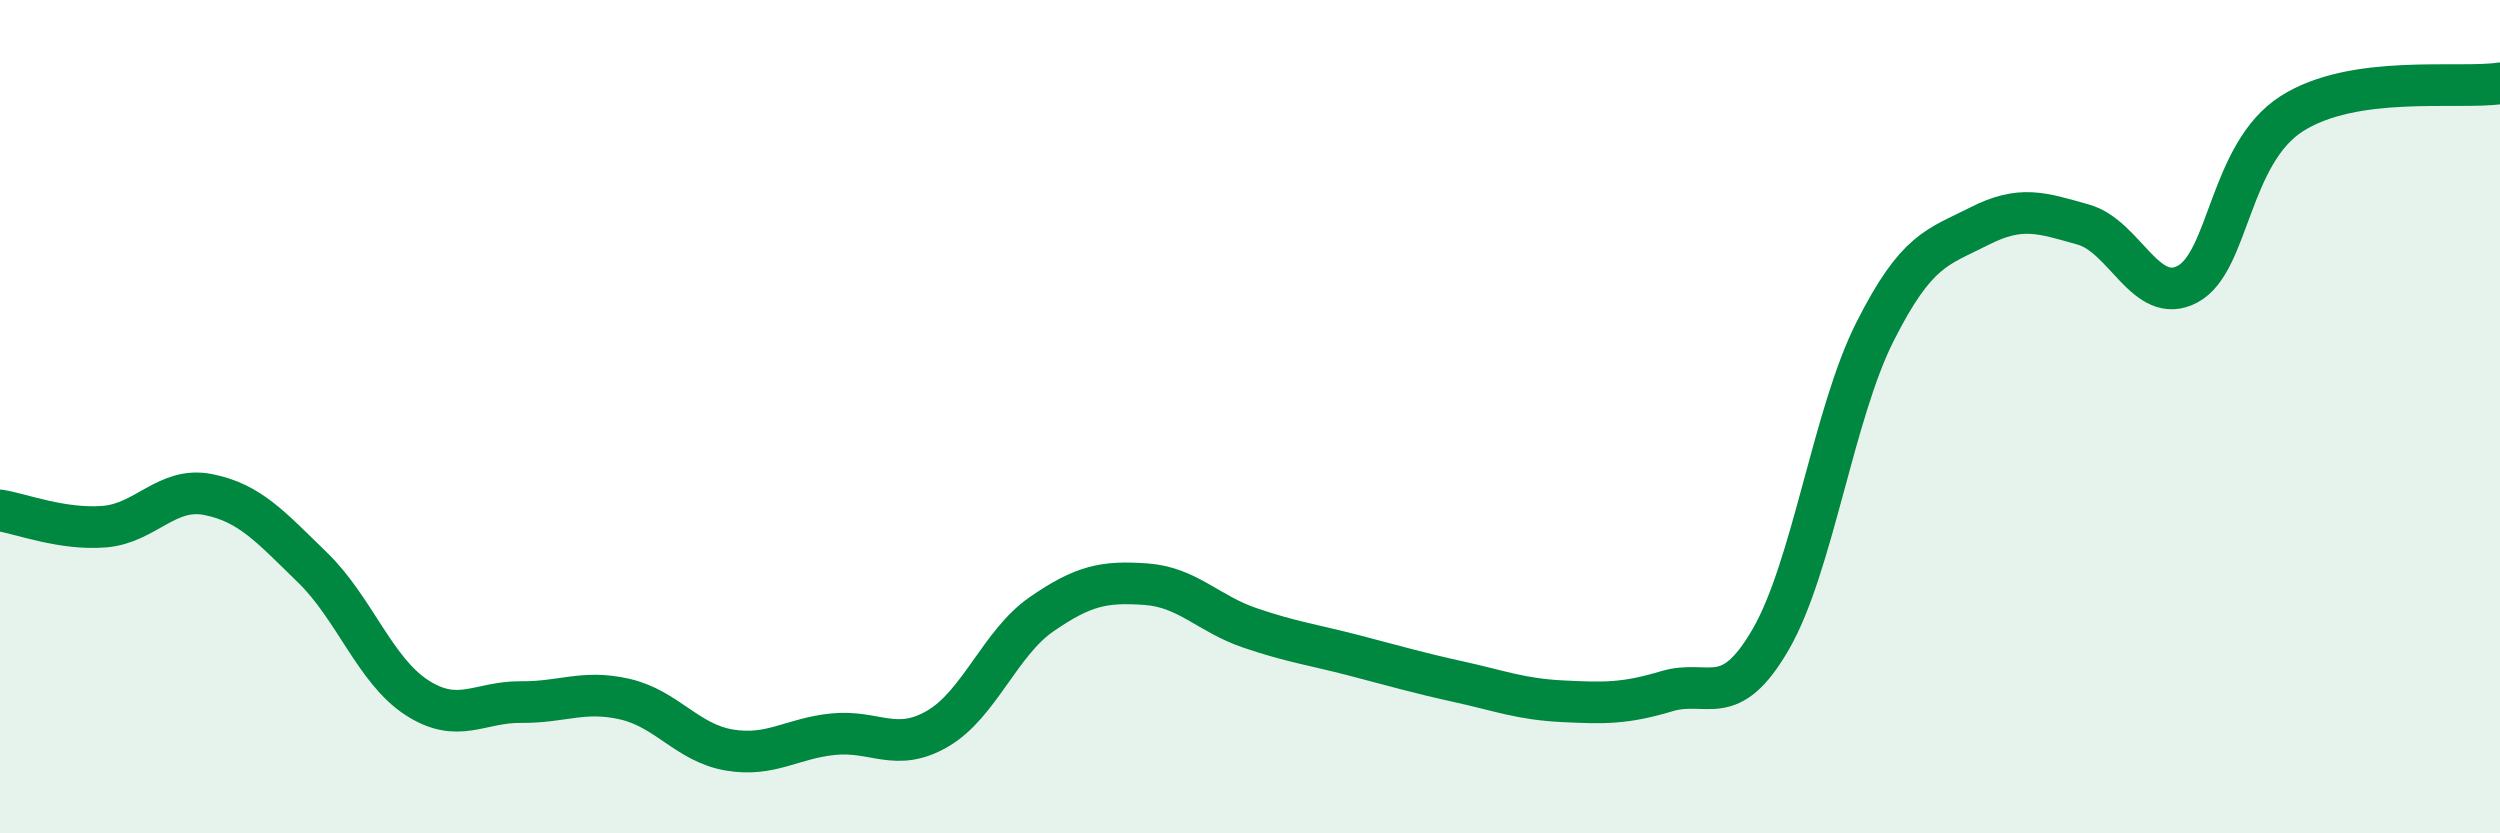 
    <svg width="60" height="20" viewBox="0 0 60 20" xmlns="http://www.w3.org/2000/svg">
      <path
        d="M 0,12.25 C 0.5,12.33 1.5,12.72 2.5,12.64 C 3.5,12.56 4,11.67 5,11.87 C 6,12.07 6.5,12.65 7.5,13.62 C 8.5,14.59 9,16.09 10,16.74 C 11,17.39 11.5,16.84 12.5,16.85 C 13.5,16.86 14,16.55 15,16.78 C 16,17.01 16.5,17.83 17.5,18 C 18.5,18.17 19,17.72 20,17.62 C 21,17.52 21.5,18.07 22.5,17.49 C 23.5,16.91 24,15.43 25,14.74 C 26,14.05 26.5,13.95 27.5,14.02 C 28.5,14.09 29,14.73 30,15.07 C 31,15.41 31.5,15.47 32.5,15.73 C 33.5,15.99 34,16.14 35,16.36 C 36,16.58 36.5,16.78 37.5,16.83 C 38.5,16.88 39,16.89 40,16.59 C 41,16.29 41.5,17.07 42.5,15.34 C 43.5,13.61 44,9.94 45,7.96 C 46,5.98 46.5,5.94 47.5,5.43 C 48.5,4.92 49,5.11 50,5.39 C 51,5.67 51.5,7.35 52.5,6.82 C 53.5,6.29 53.5,3.69 55,2.73 C 56.5,1.77 59,2.15 60,2L60 20L0 20Z"
        fill="#008740"
        opacity="0.1"
        stroke-linecap="round"
        stroke-linejoin="round"
      />
      <path
        d="M 0,12.25 C 0.5,12.33 1.5,12.72 2.5,12.64 C 3.5,12.56 4,11.67 5,11.87 C 6,12.07 6.5,12.65 7.5,13.62 C 8.5,14.59 9,16.09 10,16.74 C 11,17.39 11.5,16.84 12.5,16.85 C 13.5,16.86 14,16.55 15,16.78 C 16,17.01 16.5,17.83 17.5,18 C 18.5,18.17 19,17.72 20,17.62 C 21,17.52 21.5,18.07 22.5,17.49 C 23.5,16.91 24,15.43 25,14.74 C 26,14.05 26.5,13.95 27.5,14.02 C 28.5,14.09 29,14.73 30,15.07 C 31,15.41 31.5,15.47 32.5,15.73 C 33.5,15.99 34,16.14 35,16.36 C 36,16.58 36.5,16.78 37.5,16.83 C 38.5,16.88 39,16.89 40,16.59 C 41,16.29 41.5,17.07 42.5,15.34 C 43.5,13.61 44,9.94 45,7.96 C 46,5.98 46.5,5.94 47.5,5.43 C 48.5,4.92 49,5.11 50,5.39 C 51,5.67 51.5,7.35 52.5,6.82 C 53.5,6.29 53.5,3.69 55,2.73 C 56.5,1.77 59,2.15 60,2"
        stroke="#008740"
        stroke-width="1"
        fill="none"
        stroke-linecap="round"
        stroke-linejoin="round"
      />
    </svg>
  